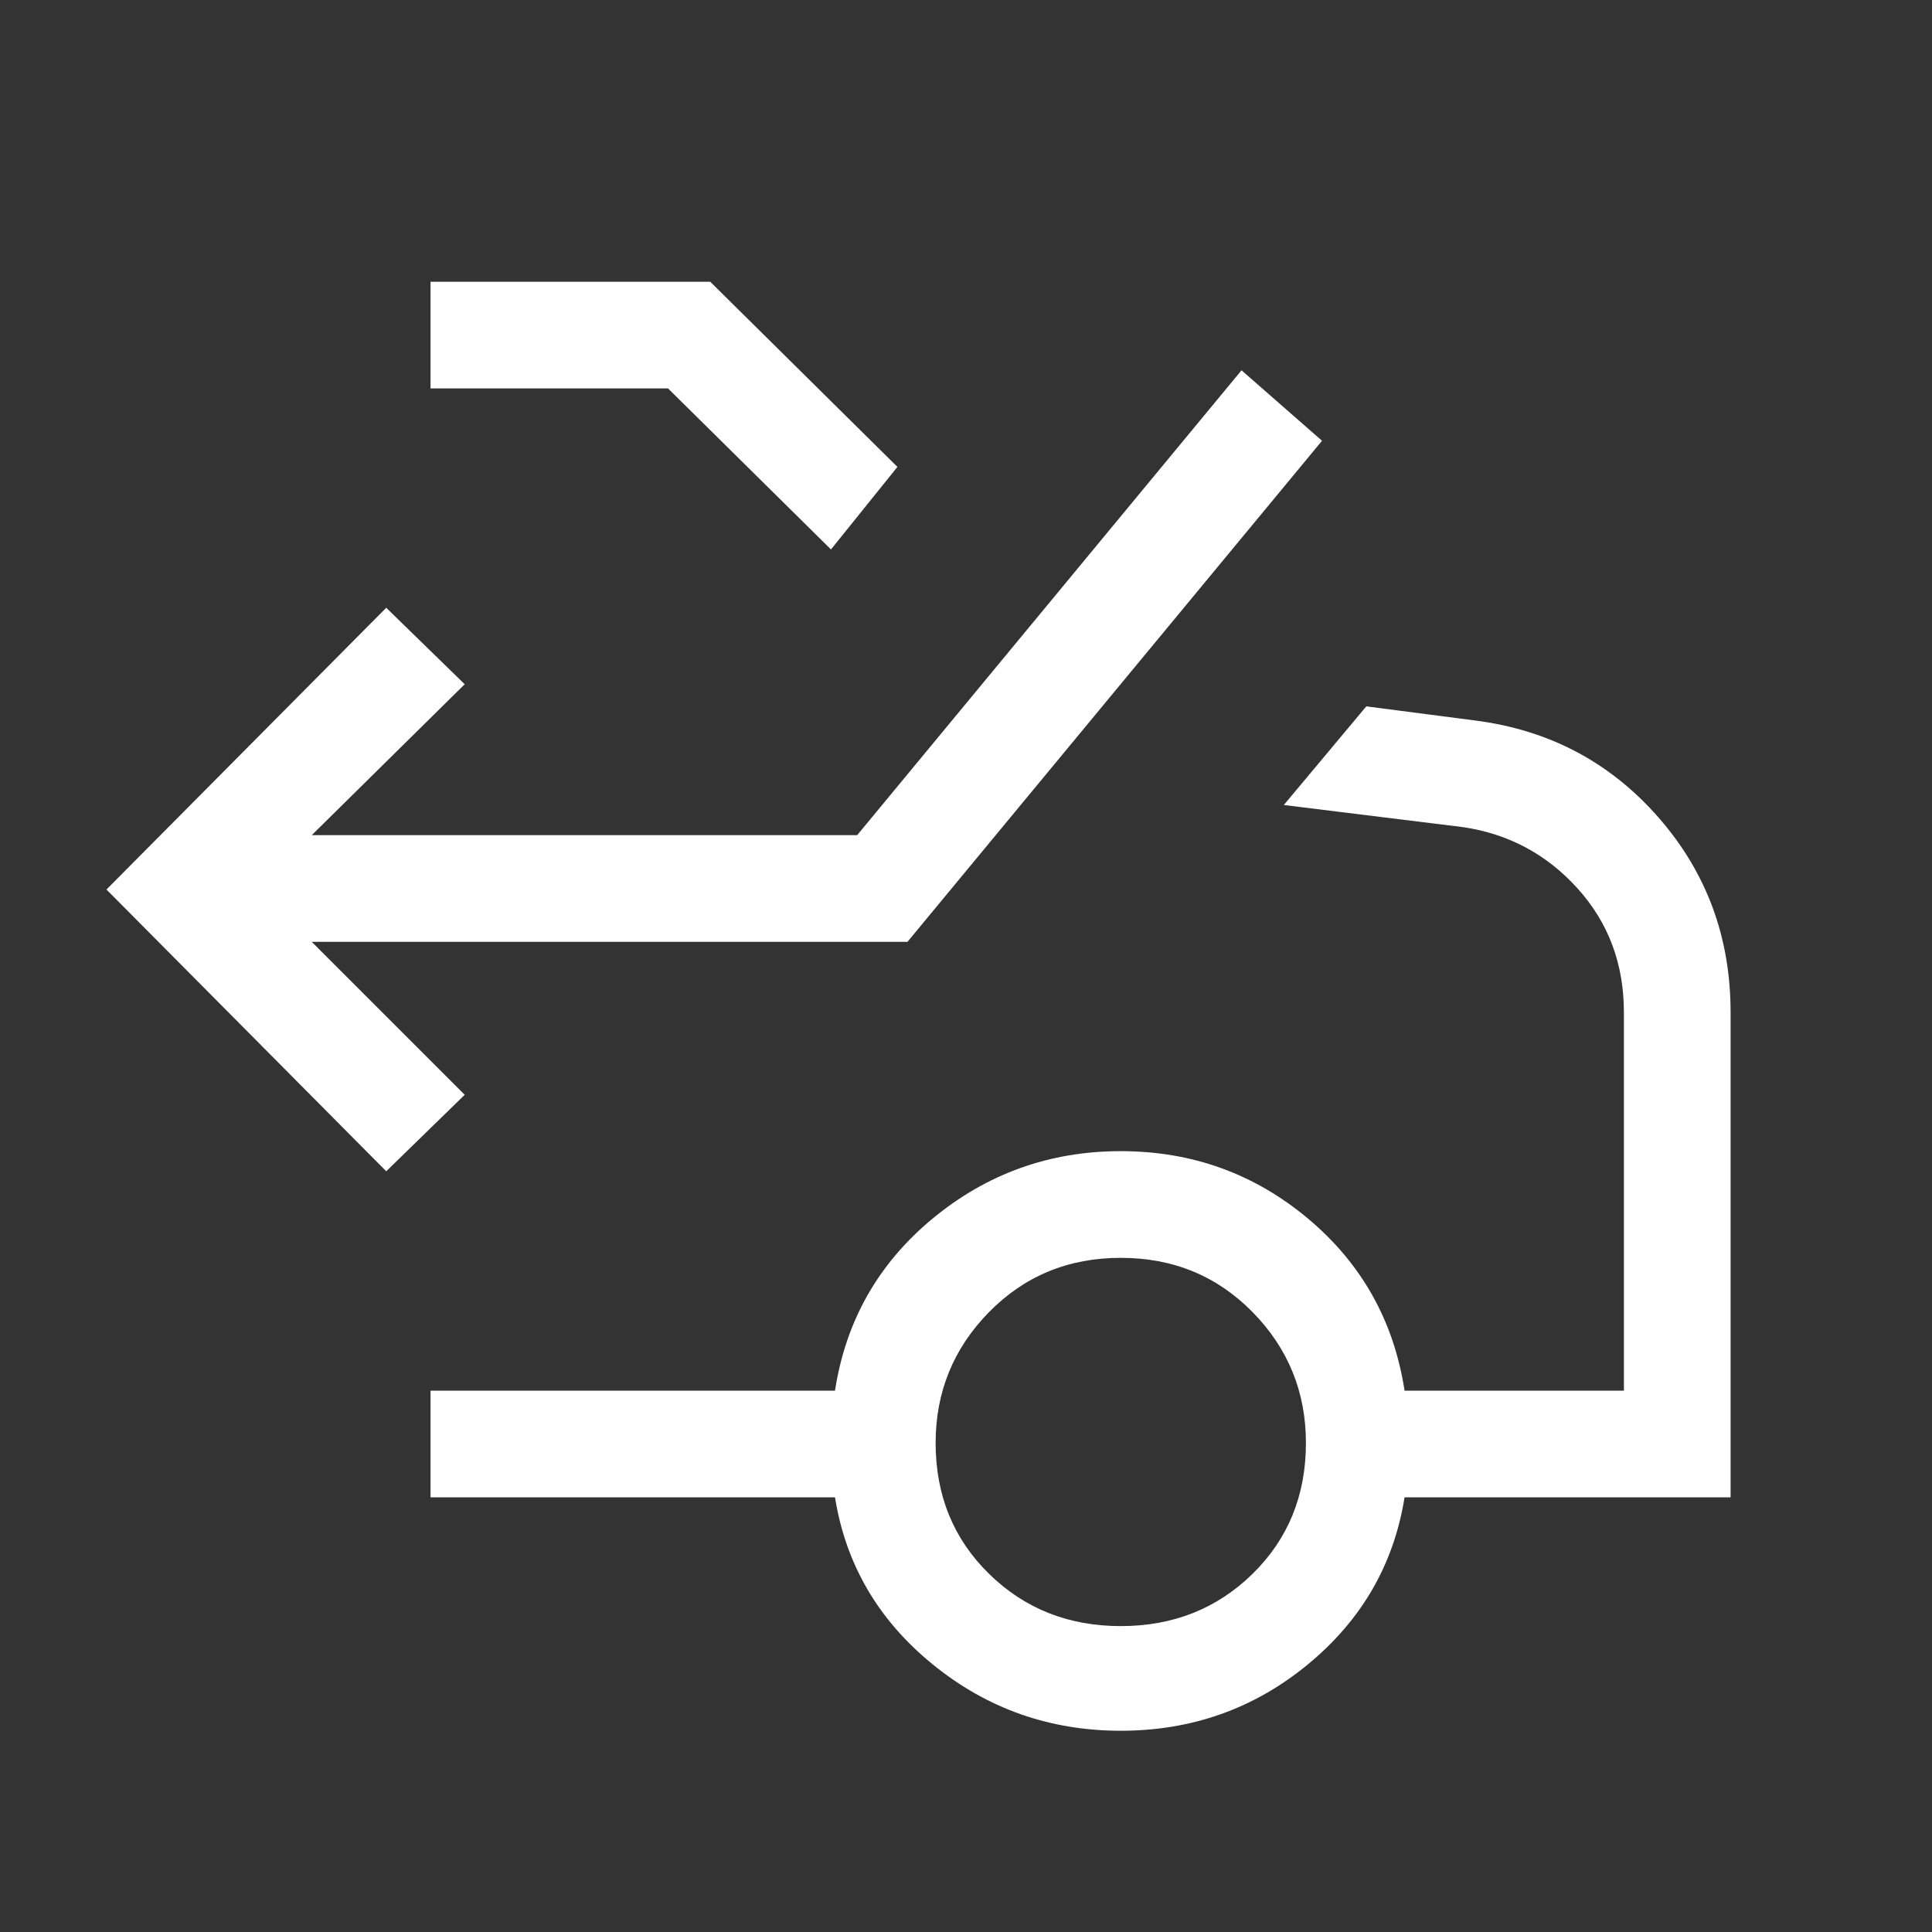 <svg width="36" height="36" viewBox="0 0 36 36" fill="none" xmlns="http://www.w3.org/2000/svg">
<rect x="0" y="0" width="36" height="36" fill="#333333" stroke="none"/>
<path d="M7.197 21.825L1.984 16.575L7.197 11.325L8.659 12.75L5.809 15.562H15.972L23.134 6.9L24.634 8.213L16.909 17.55H5.809L8.659 20.4L7.197 21.825ZM15.484 10.238L12.447 7.237H8.022V5.25H13.234L16.722 8.7L15.484 10.238ZM20.884 30.3C21.859 30.3 22.678 29.975 23.341 29.325C24.003 28.675 24.334 27.863 24.334 26.887C24.334 25.938 24.003 25.125 23.341 24.45C22.678 23.775 21.859 23.438 20.884 23.438C19.909 23.438 19.091 23.775 18.428 24.45C17.766 25.125 17.434 25.938 17.434 26.887C17.434 27.863 17.766 28.675 18.428 29.325C19.091 29.975 19.909 30.3 20.884 30.3ZM20.884 32.25C19.559 32.25 18.391 31.837 17.378 31.012C16.366 30.188 15.759 29.15 15.559 27.9H8.022V25.913H15.559C15.759 24.613 16.366 23.544 17.378 22.706C18.391 21.869 19.559 21.45 20.884 21.45C22.209 21.45 23.372 21.869 24.372 22.706C25.372 23.544 25.972 24.613 26.172 25.913H30.259V18.863C30.259 17.962 29.972 17.194 29.397 16.556C28.822 15.919 28.109 15.537 27.259 15.412L23.922 15L25.459 13.162L27.484 13.425C28.859 13.6 29.997 14.2 30.897 15.225C31.797 16.25 32.247 17.462 32.247 18.863V27.9H26.172C25.972 29.15 25.372 30.188 24.372 31.012C23.372 31.837 22.209 32.25 20.884 32.25Z" fill="white"/>
</svg>
